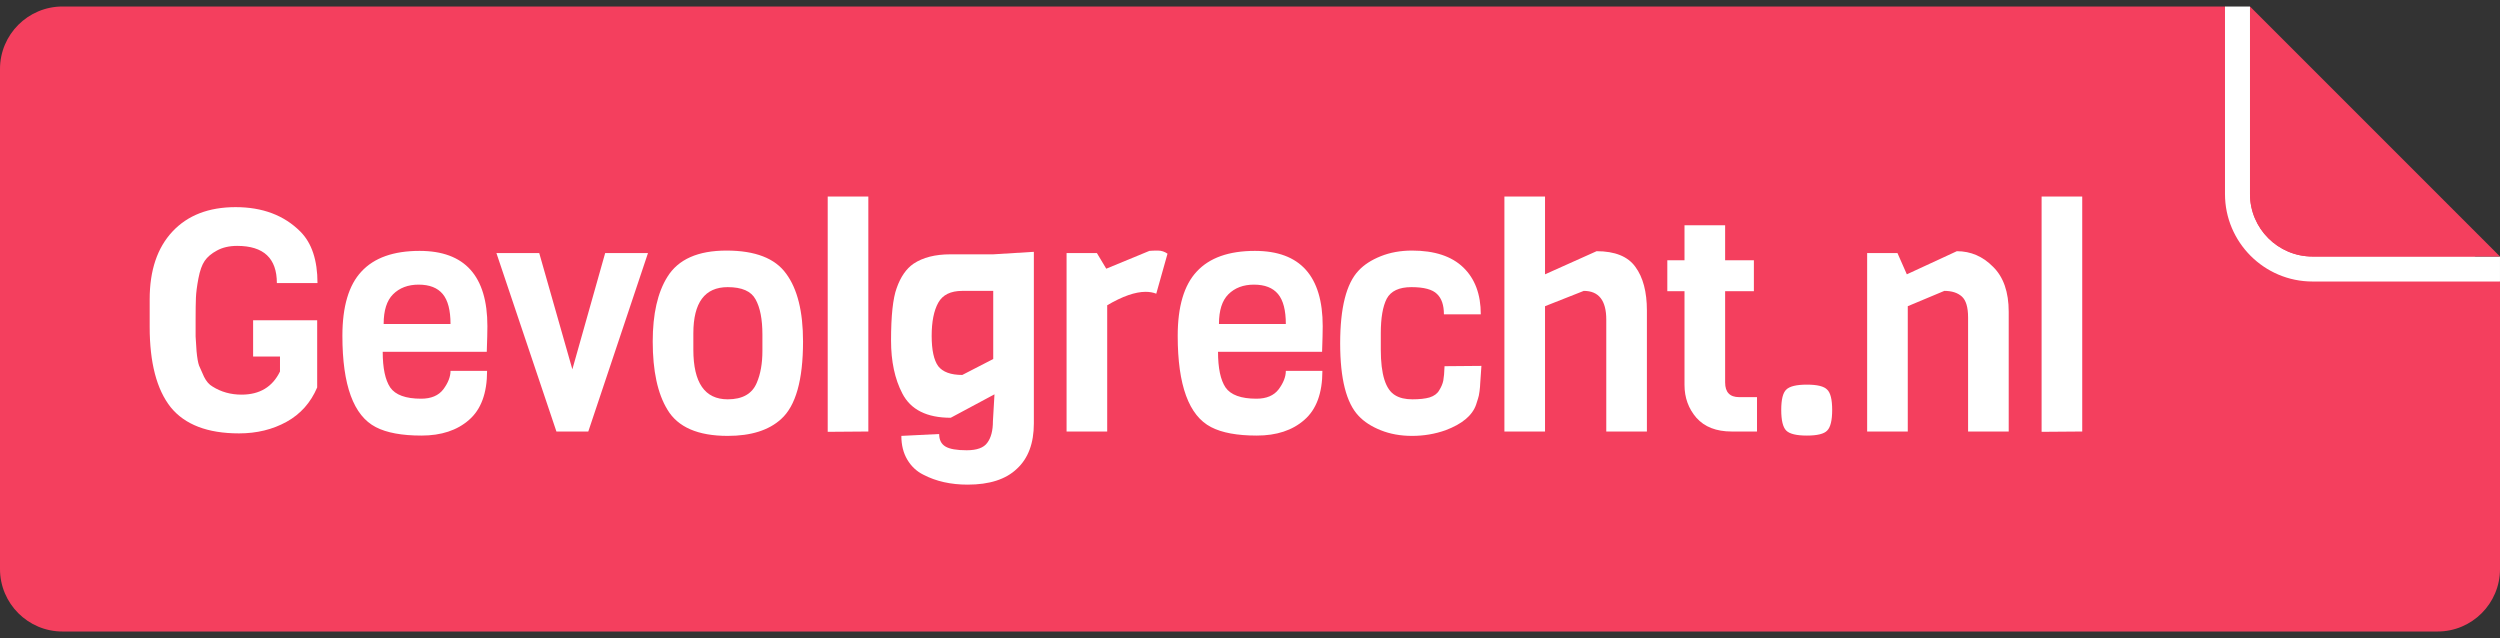 <?xml version="1.0" encoding="UTF-8"?> <svg xmlns="http://www.w3.org/2000/svg" width="192" height="49" viewBox="0 0 192 49" fill="none"><rect x="0" y="0" width="192" height="49" fill="#333333" stroke="none"/><path d="M187.2 48.5H4.8C2.15 48.5 0 46.35 0 43.7V5.3C0 2.65 2.15 0.5 4.8 0.5H170.88L192 21.62V43.7C192 46.35 189.85 48.5 187.2 48.5Z" fill="#F43F5E"></path><path d="M177.599 19.7C174.949 19.7 172.799 17.55 172.799 14.9V0.5H170.879V14.9C170.879 18.606 173.893 21.62 177.599 21.62H191.999V19.7H177.599Z" fill="white"></path><path d="M172.799 0.5V14.9C172.799 17.55 174.95 19.7 177.599 19.7H191.999L172.799 0.5Z" fill="#F43F5E"></path><path d="M159.915 33.14L156.795 33.164V15.092H159.915V33.14Z" fill="white"></path><path d="M154.269 33.14H151.149V24.38C151.149 23.596 150.989 23.06 150.669 22.772C150.349 22.484 149.901 22.34 149.325 22.34L146.517 23.516V33.14H143.397V19.436H145.725L146.445 21.068L150.285 19.292C151.357 19.292 152.285 19.692 153.069 20.492C153.869 21.276 154.269 22.428 154.269 23.948V33.14Z" fill="white"></path><path d="M140.327 29.924C140.583 30.164 140.711 30.684 140.711 31.484C140.711 32.284 140.583 32.812 140.327 33.068C140.087 33.324 139.567 33.452 138.767 33.452C137.967 33.452 137.439 33.324 137.183 33.068C136.927 32.812 136.799 32.284 136.799 31.484C136.799 30.684 136.927 30.164 137.183 29.924C137.439 29.668 137.967 29.54 138.767 29.54C139.567 29.54 140.087 29.668 140.327 29.924Z" fill="white"></path><path d="M134.938 33.14H132.994C131.81 33.14 130.906 32.788 130.282 32.084C129.674 31.38 129.37 30.54 129.37 29.564V22.364H128.05V19.988H129.37V17.3H132.49V19.988H134.698V22.364H132.49V29.372C132.49 30.124 132.85 30.5 133.57 30.5H134.938V33.14Z" fill="white"></path><path d="M126.482 33.14H123.362V24.548C123.362 23.076 122.786 22.34 121.634 22.34L118.658 23.516V33.14H115.538V15.092H118.658V21.068L122.618 19.292C124.026 19.292 125.018 19.692 125.594 20.492C126.186 21.292 126.482 22.412 126.482 23.852V33.14Z" fill="white"></path><path d="M110.941 28.124L113.773 28.1C113.757 28.228 113.741 28.46 113.725 28.796C113.709 29.132 113.693 29.364 113.677 29.492C113.677 29.604 113.661 29.788 113.629 30.044C113.597 30.3 113.557 30.492 113.509 30.62C113.477 30.732 113.429 30.884 113.365 31.076C113.077 31.908 112.293 32.564 111.013 33.044C110.197 33.332 109.341 33.476 108.445 33.476C107.565 33.476 106.765 33.332 106.045 33.044C105.325 32.756 104.757 32.388 104.341 31.94C103.397 30.948 102.925 29.092 102.925 26.372C102.925 23.636 103.397 21.772 104.341 20.78C104.757 20.332 105.325 19.964 106.045 19.676C106.765 19.388 107.565 19.244 108.445 19.244C110.173 19.244 111.485 19.676 112.381 20.54C113.277 21.404 113.725 22.604 113.725 24.14H110.893C110.893 23.436 110.717 22.916 110.365 22.58C110.013 22.228 109.357 22.052 108.397 22.052C107.453 22.052 106.821 22.348 106.501 22.94C106.197 23.532 106.045 24.42 106.045 25.604V26.852C106.045 28.756 106.413 29.924 107.149 30.356C107.485 30.564 107.925 30.668 108.469 30.668C109.013 30.668 109.453 30.62 109.789 30.524C110.141 30.412 110.389 30.228 110.533 29.972C110.693 29.716 110.797 29.468 110.845 29.228C110.893 28.972 110.925 28.604 110.941 28.124Z" fill="white"></path><path d="M101.536 27.02H93.544C93.544 28.268 93.736 29.18 94.12 29.756C94.52 30.332 95.312 30.62 96.496 30.62C97.264 30.62 97.832 30.38 98.2 29.9C98.568 29.404 98.752 28.932 98.752 28.484H101.56C101.56 30.196 101.096 31.452 100.168 32.252C99.256 33.052 98.04 33.452 96.52 33.452C95.016 33.452 93.848 33.236 93.016 32.804C91.304 31.924 90.448 29.588 90.448 25.796C90.448 23.54 90.936 21.892 91.912 20.852C92.888 19.796 94.376 19.268 96.376 19.268C99.848 19.268 101.584 21.196 101.584 25.052C101.584 25.468 101.568 26.124 101.536 27.02ZM93.616 24.884H98.752C98.752 23.828 98.552 23.06 98.152 22.58C97.752 22.1 97.136 21.86 96.304 21.86C95.488 21.86 94.832 22.108 94.336 22.604C93.856 23.084 93.616 23.844 93.616 24.884Z" fill="white"></path><path d="M89.665 19.484L88.801 22.556C88.561 22.46 88.289 22.412 87.985 22.412C87.185 22.412 86.201 22.756 85.033 23.444V33.14H81.913V19.436H84.241L84.961 20.636L88.273 19.268C88.433 19.252 88.649 19.244 88.921 19.244C89.193 19.244 89.441 19.324 89.665 19.484Z" fill="white"></path><path d="M76.28 19.532L79.4 19.34V32.516C79.4 34.036 78.968 35.196 78.104 35.996C77.256 36.812 75.992 37.22 74.312 37.22C73.016 37.22 71.88 36.964 70.904 36.452C70.392 36.196 69.984 35.812 69.68 35.3C69.376 34.788 69.224 34.18 69.224 33.476L72.128 33.332C72.128 33.78 72.288 34.1 72.608 34.292C72.928 34.484 73.472 34.58 74.24 34.58C75.024 34.58 75.552 34.388 75.824 34.004C76.112 33.62 76.256 33.068 76.256 32.348L76.376 30.284L73.016 32.084C71.176 32.084 69.936 31.46 69.296 30.212C68.72 29.108 68.432 27.756 68.432 26.156C68.432 24.252 68.576 22.908 68.864 22.124C69.168 21.26 69.6 20.636 70.16 20.252C70.88 19.772 71.824 19.532 72.992 19.532H76.28ZM76.28 27.572V22.34H73.904C73.008 22.34 72.392 22.644 72.056 23.252C71.72 23.86 71.552 24.708 71.552 25.796C71.552 26.884 71.72 27.66 72.056 28.124C72.408 28.572 73.024 28.796 73.904 28.796L76.28 27.572Z" fill="white"></path><path d="M66.688 33.14L63.568 33.164V15.092H66.688V33.14Z" fill="white"></path><path d="M58.553 26.948V25.7C58.553 24.516 58.377 23.612 58.025 22.988C57.689 22.364 56.977 22.052 55.889 22.052C54.129 22.052 53.249 23.236 53.249 25.604V26.852C53.249 29.396 54.129 30.668 55.889 30.668C57.025 30.668 57.769 30.244 58.121 29.396C58.409 28.724 58.553 27.908 58.553 26.948ZM61.673 26.228C61.673 29.188 61.113 31.172 59.993 32.18C59.049 33.044 57.681 33.476 55.889 33.476C53.601 33.476 52.057 32.804 51.257 31.46C50.505 30.228 50.129 28.484 50.129 26.228C50.129 24.116 50.505 22.46 51.257 21.26C52.089 19.916 53.601 19.244 55.793 19.244C58.001 19.244 59.529 19.836 60.377 21.02C61.241 22.188 61.673 23.924 61.673 26.228Z" fill="white"></path><path d="M49.765 19.436L45.181 33.14H42.733L38.125 19.436H41.413L43.957 28.364L46.477 19.436H49.765Z" fill="white"></path><path d="M37.384 27.02H29.392C29.392 28.268 29.584 29.18 29.968 29.756C30.368 30.332 31.16 30.62 32.344 30.62C33.112 30.62 33.68 30.38 34.048 29.9C34.416 29.404 34.6 28.932 34.6 28.484H37.408C37.408 30.196 36.944 31.452 36.016 32.252C35.104 33.052 33.888 33.452 32.368 33.452C30.864 33.452 29.696 33.236 28.864 32.804C27.152 31.924 26.296 29.588 26.296 25.796C26.296 23.54 26.784 21.892 27.76 20.852C28.736 19.796 30.224 19.268 32.224 19.268C35.696 19.268 37.432 21.196 37.432 25.052C37.432 25.468 37.416 26.124 37.384 27.02ZM29.464 24.884H34.6C34.6 23.828 34.4 23.06 34 22.58C33.6 22.1 32.984 21.86 32.152 21.86C31.336 21.86 30.68 22.108 30.184 22.604C29.704 23.084 29.464 23.844 29.464 24.884Z" fill="white"></path><path d="M11.495 25.1V22.988C11.495 20.764 12.079 19.028 13.247 17.78C14.415 16.532 16.031 15.908 18.095 15.908C20.159 15.908 21.815 16.532 23.063 17.78C23.943 18.66 24.383 19.98 24.383 21.74H21.263C21.263 19.836 20.247 18.884 18.215 18.884C17.607 18.884 17.087 19.004 16.655 19.244C16.239 19.468 15.927 19.732 15.719 20.036C15.511 20.34 15.351 20.788 15.239 21.38C15.127 21.972 15.063 22.468 15.047 22.868C15.031 23.268 15.023 23.804 15.023 24.476C15.023 25.148 15.023 25.604 15.023 25.844C15.039 26.068 15.063 26.444 15.095 26.972C15.143 27.484 15.207 27.852 15.287 28.076C15.383 28.3 15.511 28.588 15.671 28.94C15.847 29.292 16.063 29.54 16.319 29.684C16.975 30.1 17.719 30.308 18.551 30.308C19.943 30.308 20.927 29.716 21.503 28.532V27.38H19.439V24.596H24.359V29.756C23.863 30.924 23.079 31.804 22.007 32.396C20.935 32.988 19.719 33.284 18.359 33.284C15.943 33.284 14.191 32.612 13.103 31.268C12.031 29.908 11.495 27.852 11.495 25.1Z" fill="white"></path></svg> 